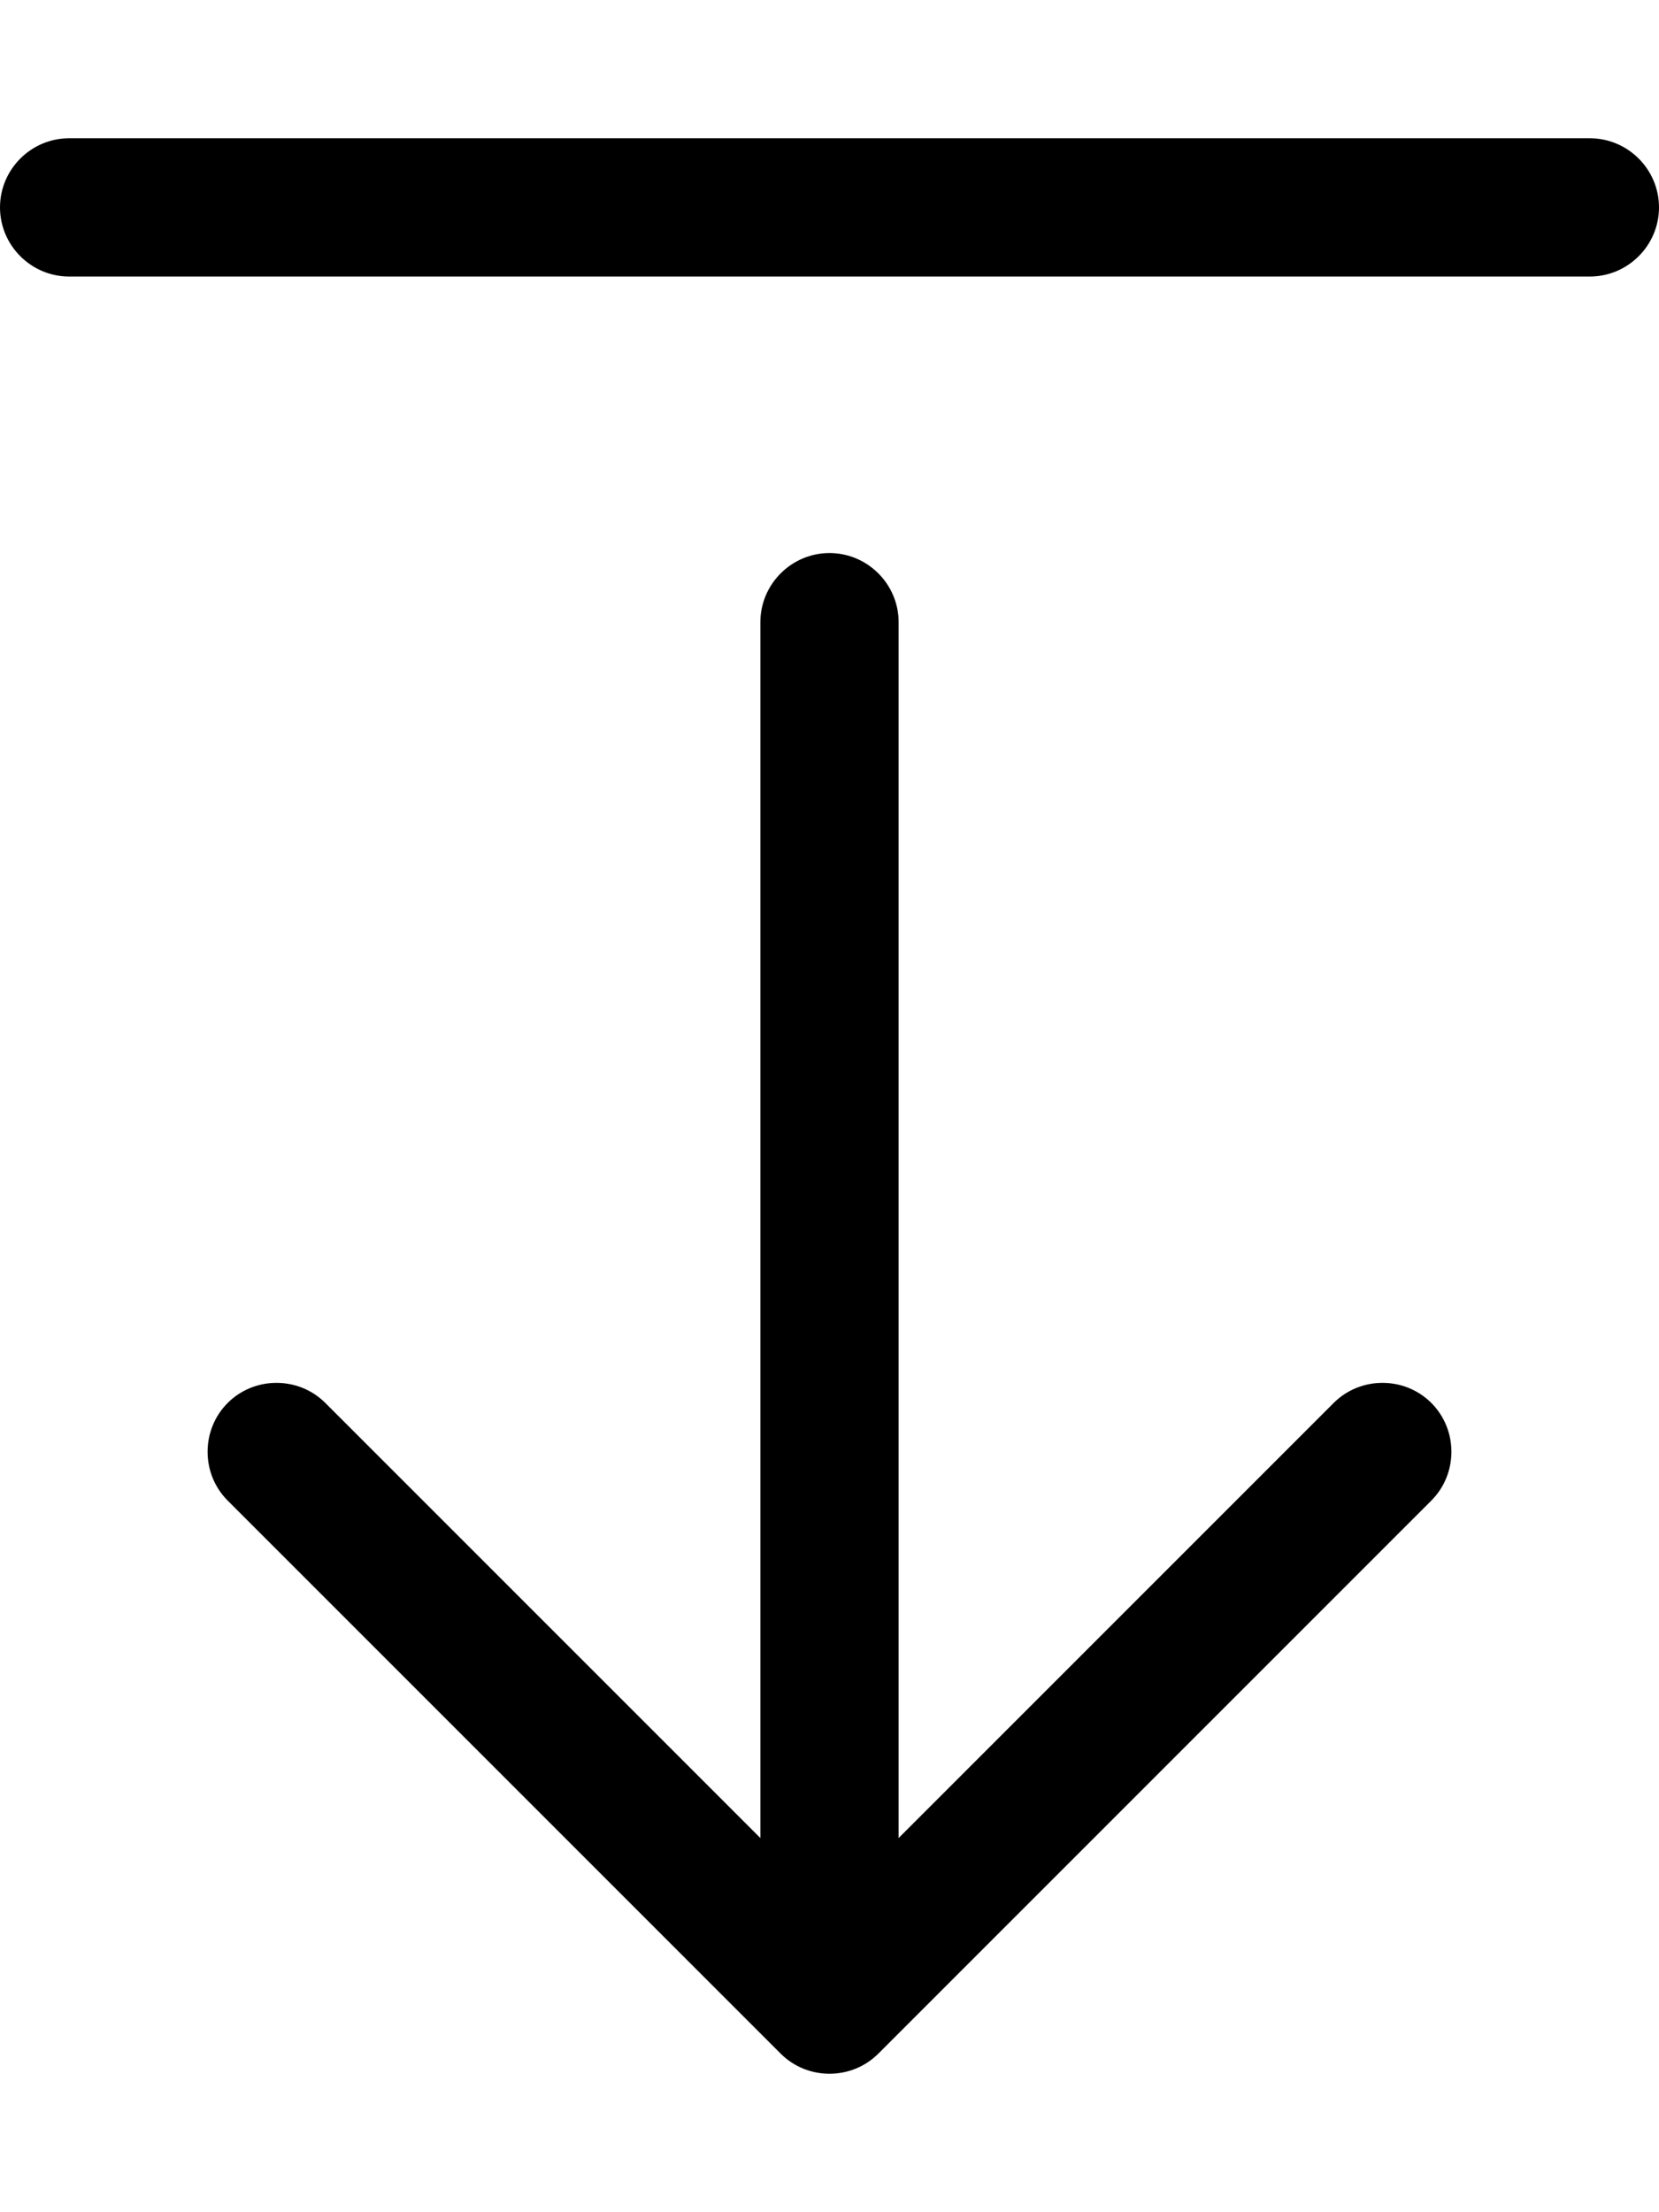 <svg xmlns="http://www.w3.org/2000/svg" viewBox="0 0 384 512"><!--! Font Awesome Pro 6.4.2 by @fontawesome - https://fontawesome.com License - https://fontawesome.com/license (Commercial License) Copyright 2023 Fonticons, Inc. --><path d="M203.3 475.3c-6.2 6.2-16.4 6.2-22.6 0l-128-128c-6.2-6.2-6.2-16.4 0-22.6s16.4-6.2 22.6 0L176 425.4V320 144c0-8.8 7.2-16 16-16s16 7.2 16 16V320 425.4L308.7 324.7c6.2-6.2 16.4-6.2 22.6 0s6.2 16.4 0 22.6l-128 128zM16 64C7.2 64 0 56.8 0 48s7.2-16 16-16H368c8.8 0 16 7.2 16 16s-7.2 16-16 16H16z"/></svg>